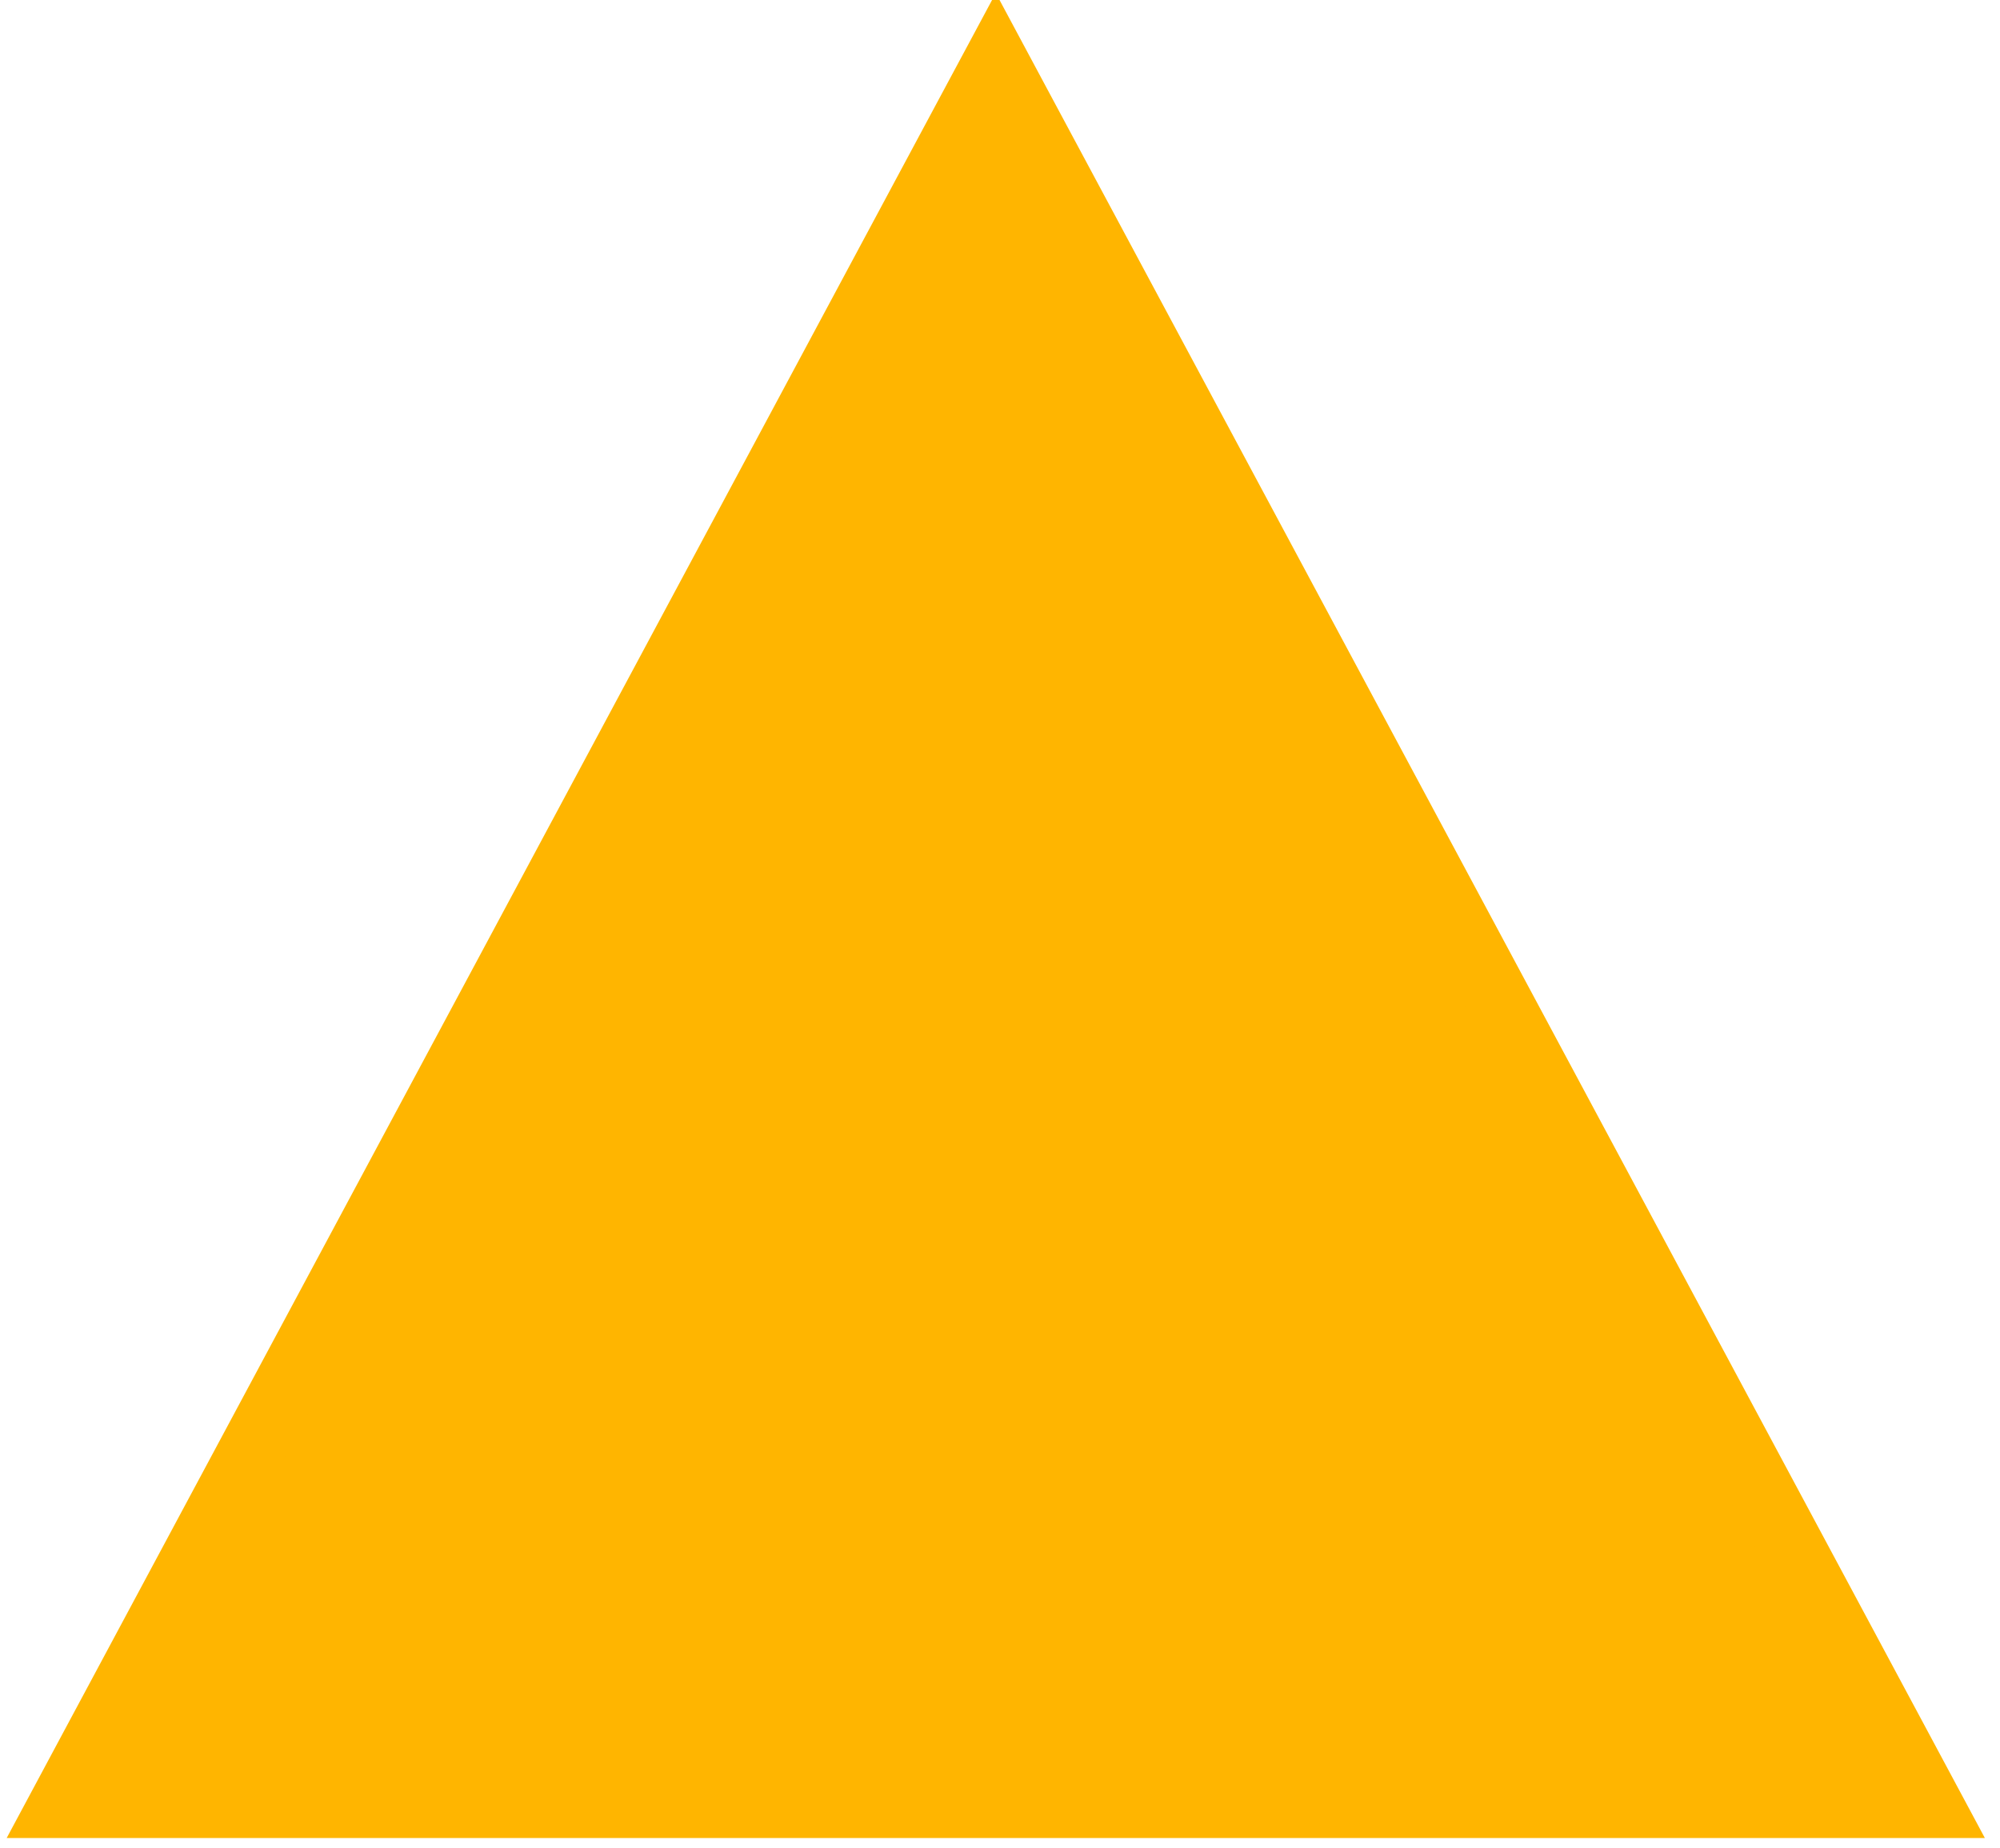 <svg width="92" height="85" viewBox="0 0 92 85" fill="none" xmlns="http://www.w3.org/2000/svg">
<g clip-path="url(#clip0_1_7)">
<path d="M47.127 5.321L45.806 2.855L44.483 5.321L3.997 80.84L2.813 83.049H5.319H86.292H88.798L87.614 80.84L47.127 5.321Z" fill="#FFB500" stroke="#FFB500" stroke-width="3"/>
</g>
<defs>
<clipPath id="clip0_1_7">
<rect width="91.611" height="85" fill="white"/>
</clipPath>
</defs>
</svg>
